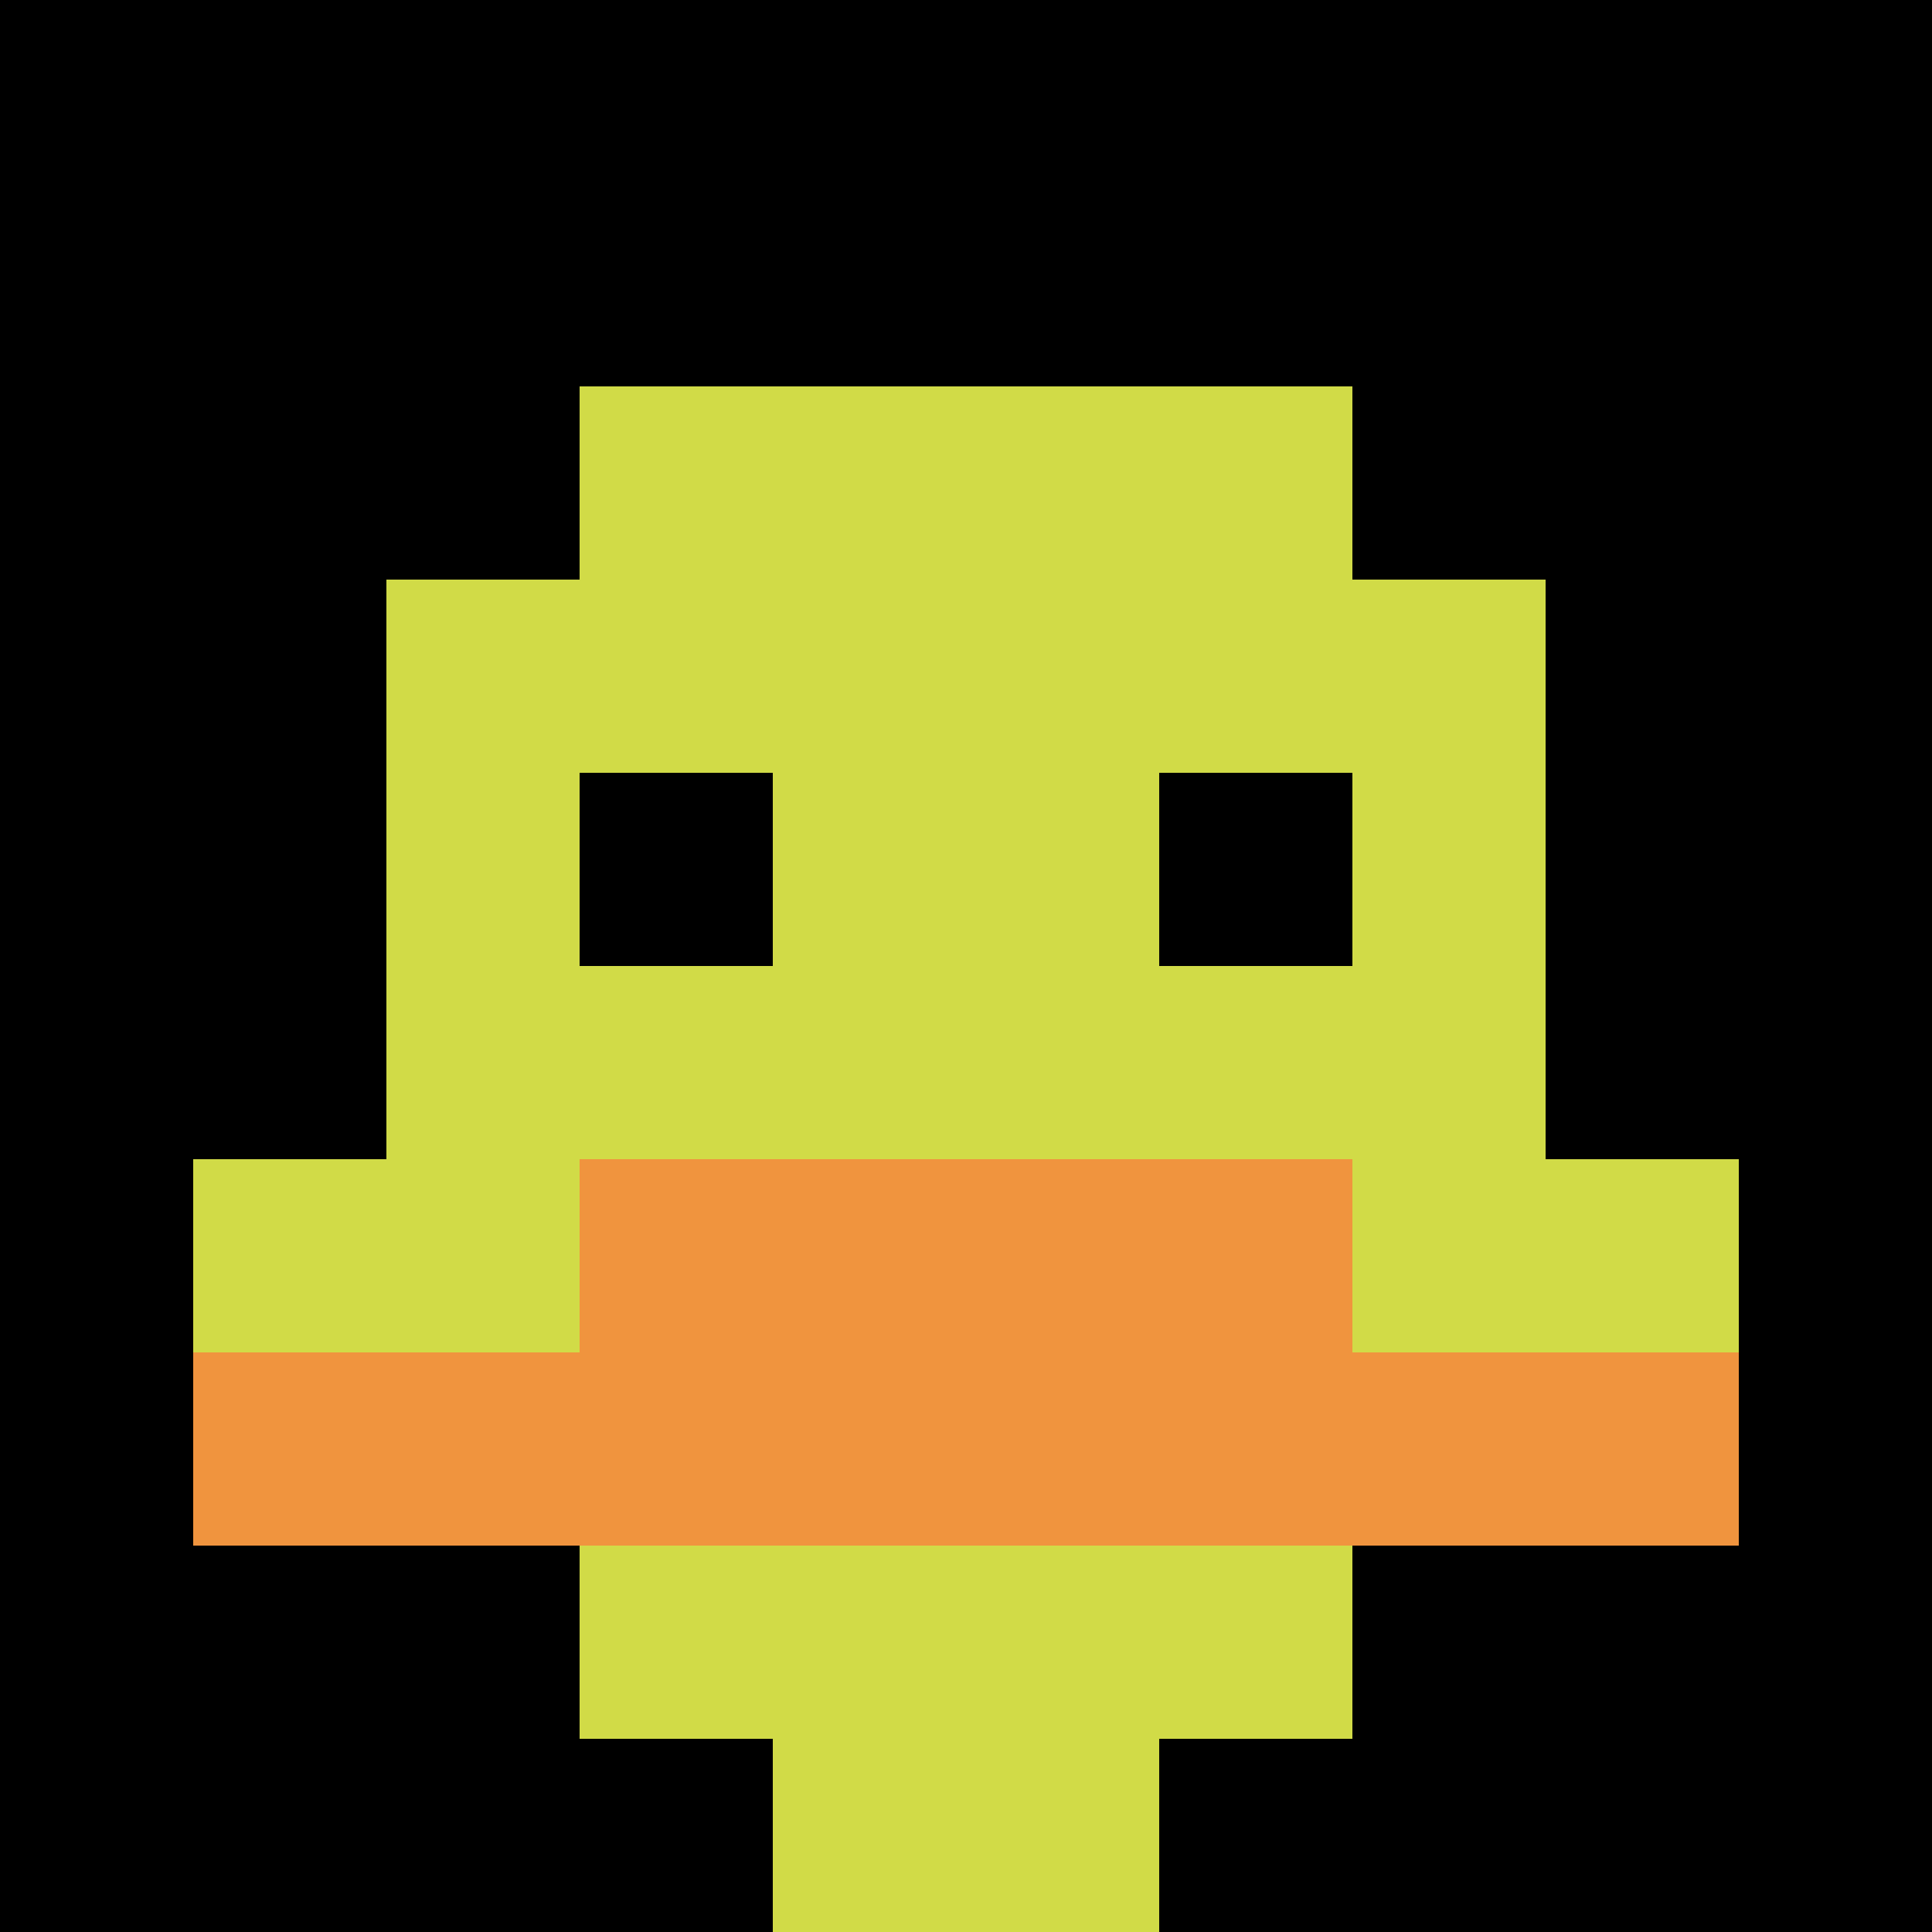 <svg xmlns="http://www.w3.org/2000/svg" version="1.1" width="1379" height="1379"><title>'goose-pfp-677762' by Dmitri Cherniak</title><desc>seed=677762
backgroundColor=#ffffff
padding=20
innerPadding=0
timeout=500
dimension=1
border=false
Save=function(){return n.handleSave()}
frame=762

Rendered at Tue Oct 03 2023 13:57:07 GMT-0700 (Pacific Daylight Time)
Generated in &lt;1ms
</desc><defs></defs><rect width="100%" height="100%" fill="#ffffff"></rect><g><g id="0-0"><rect x="0" y="0" height="1379" width="1379" fill="#000000"></rect><g><rect id="0-0-3-2-4-7" x="413.7" y="275.8" width="551.6" height="965.3" fill="#D1DB47"></rect><rect id="0-0-2-3-6-5" x="275.8" y="413.7" width="827.4" height="689.5" fill="#D1DB47"></rect><rect id="0-0-4-8-2-2" x="551.6" y="1103.2" width="275.8" height="275.8" fill="#D1DB47"></rect><rect id="0-0-1-6-8-1" x="137.9" y="827.4" width="1103.2" height="137.9" fill="#D1DB47"></rect><rect id="0-0-1-7-8-1" x="137.9" y="965.3" width="1103.2" height="137.9" fill="#F0943E"></rect><rect id="0-0-3-6-4-2" x="413.7" y="827.4" width="551.6" height="275.8" fill="#F0943E"></rect><rect id="0-0-3-4-1-1" x="413.7" y="551.6" width="137.9" height="137.9" fill="#000000"></rect><rect id="0-0-6-4-1-1" x="827.4" y="551.6" width="137.9" height="137.9" fill="#000000"></rect></g><rect x="0" y="0" stroke="white" stroke-width="0" height="1379" width="1379" fill="none"></rect></g></g></svg>